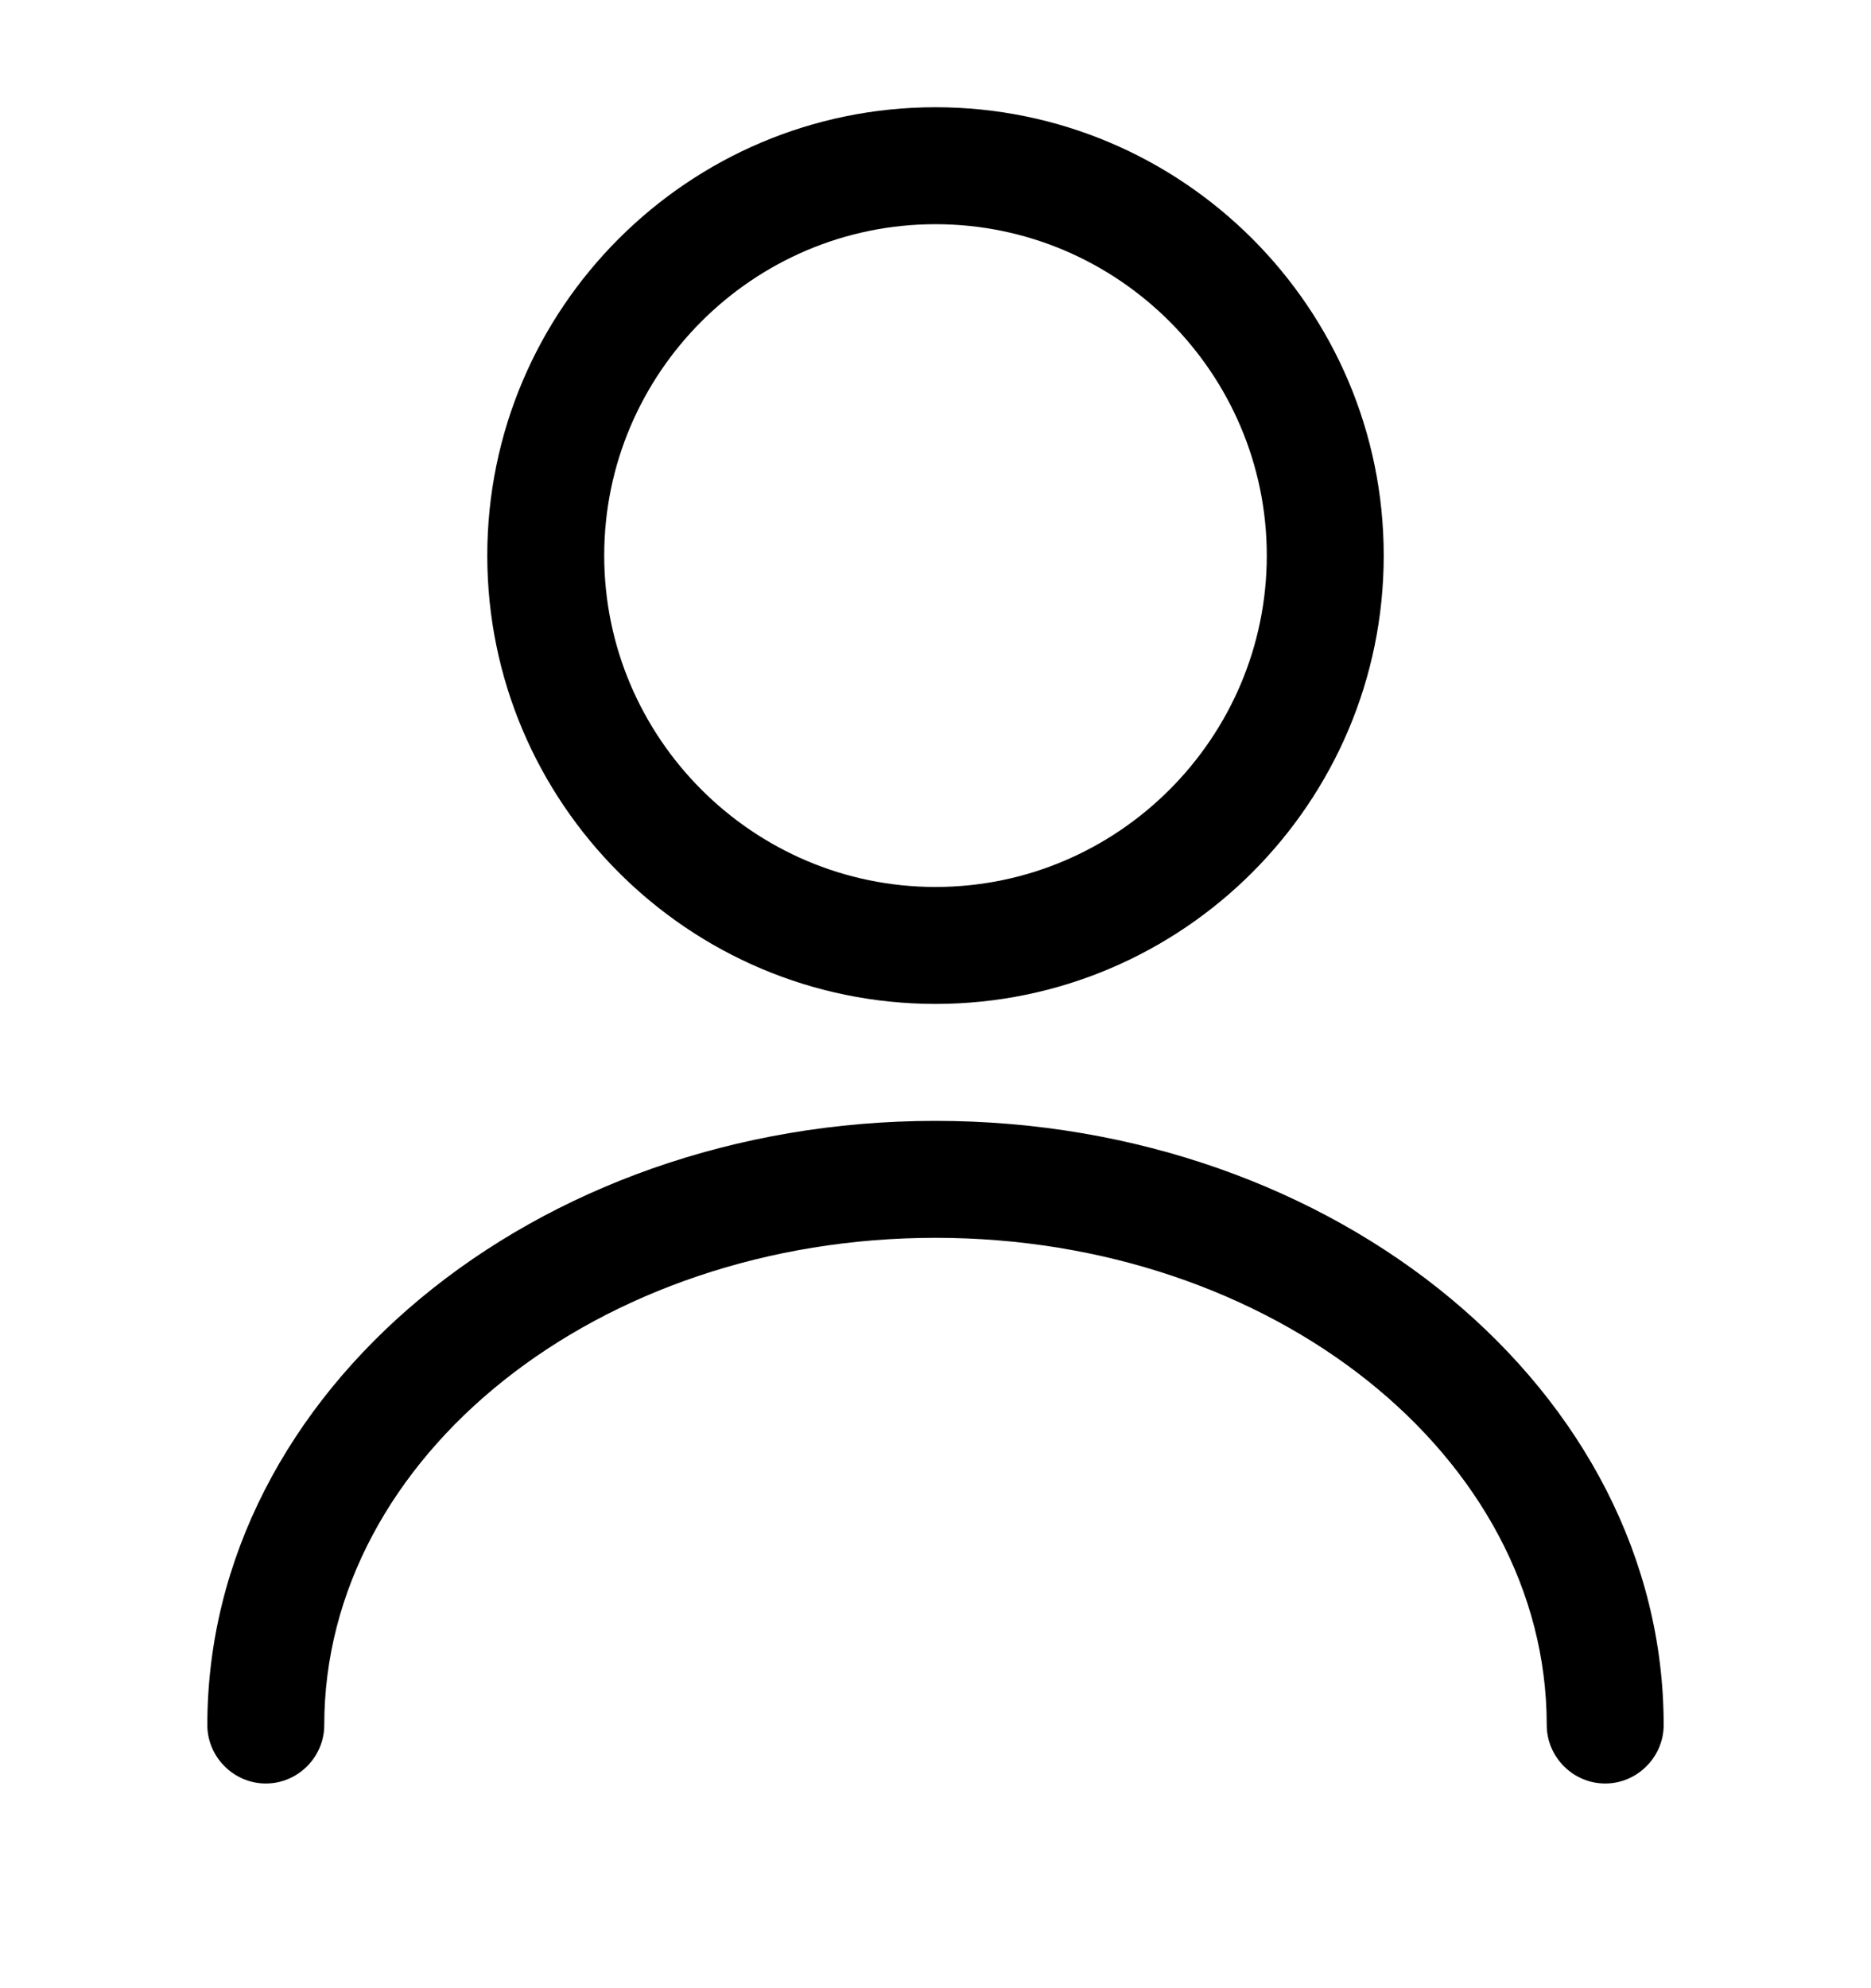 <svg width="16" height="17" viewBox="0 0 16 17" fill="none" xmlns="http://www.w3.org/2000/svg">
<g clip-path="url(#clip0_109_27280)">
<path d="M8 8.584C5.887 8.584 4.167 6.864 4.167 4.75C4.167 2.637 5.887 0.917 8 0.917C10.113 0.917 11.833 2.637 11.833 4.75C11.833 6.864 10.113 8.584 8 8.584ZM8 1.917C6.44 1.917 5.167 3.19 5.167 4.75C5.167 6.31 6.44 7.584 8 7.584C9.56 7.584 10.833 6.31 10.833 4.75C10.833 3.19 9.56 1.917 8 1.917Z" fill="black"/>
<path d="M13.727 15.25C13.453 15.25 13.227 15.024 13.227 14.75C13.227 12.45 10.88 10.584 8 10.584C5.12 10.584 2.773 12.45 2.773 14.75C2.773 15.024 2.547 15.25 2.273 15.25C2 15.25 1.773 15.024 1.773 14.75C1.773 11.903 4.567 9.584 8 9.584C11.434 9.584 14.227 11.903 14.227 14.75C14.227 15.024 14 15.25 13.727 15.25Z" fill="black"/>
</g>
<defs>
<clipPath id="clip0_109_27280">
<rect width="16" height="16" fill="white" transform="translate(0 0.083)"/>
</clipPath>
</defs>
</svg>
